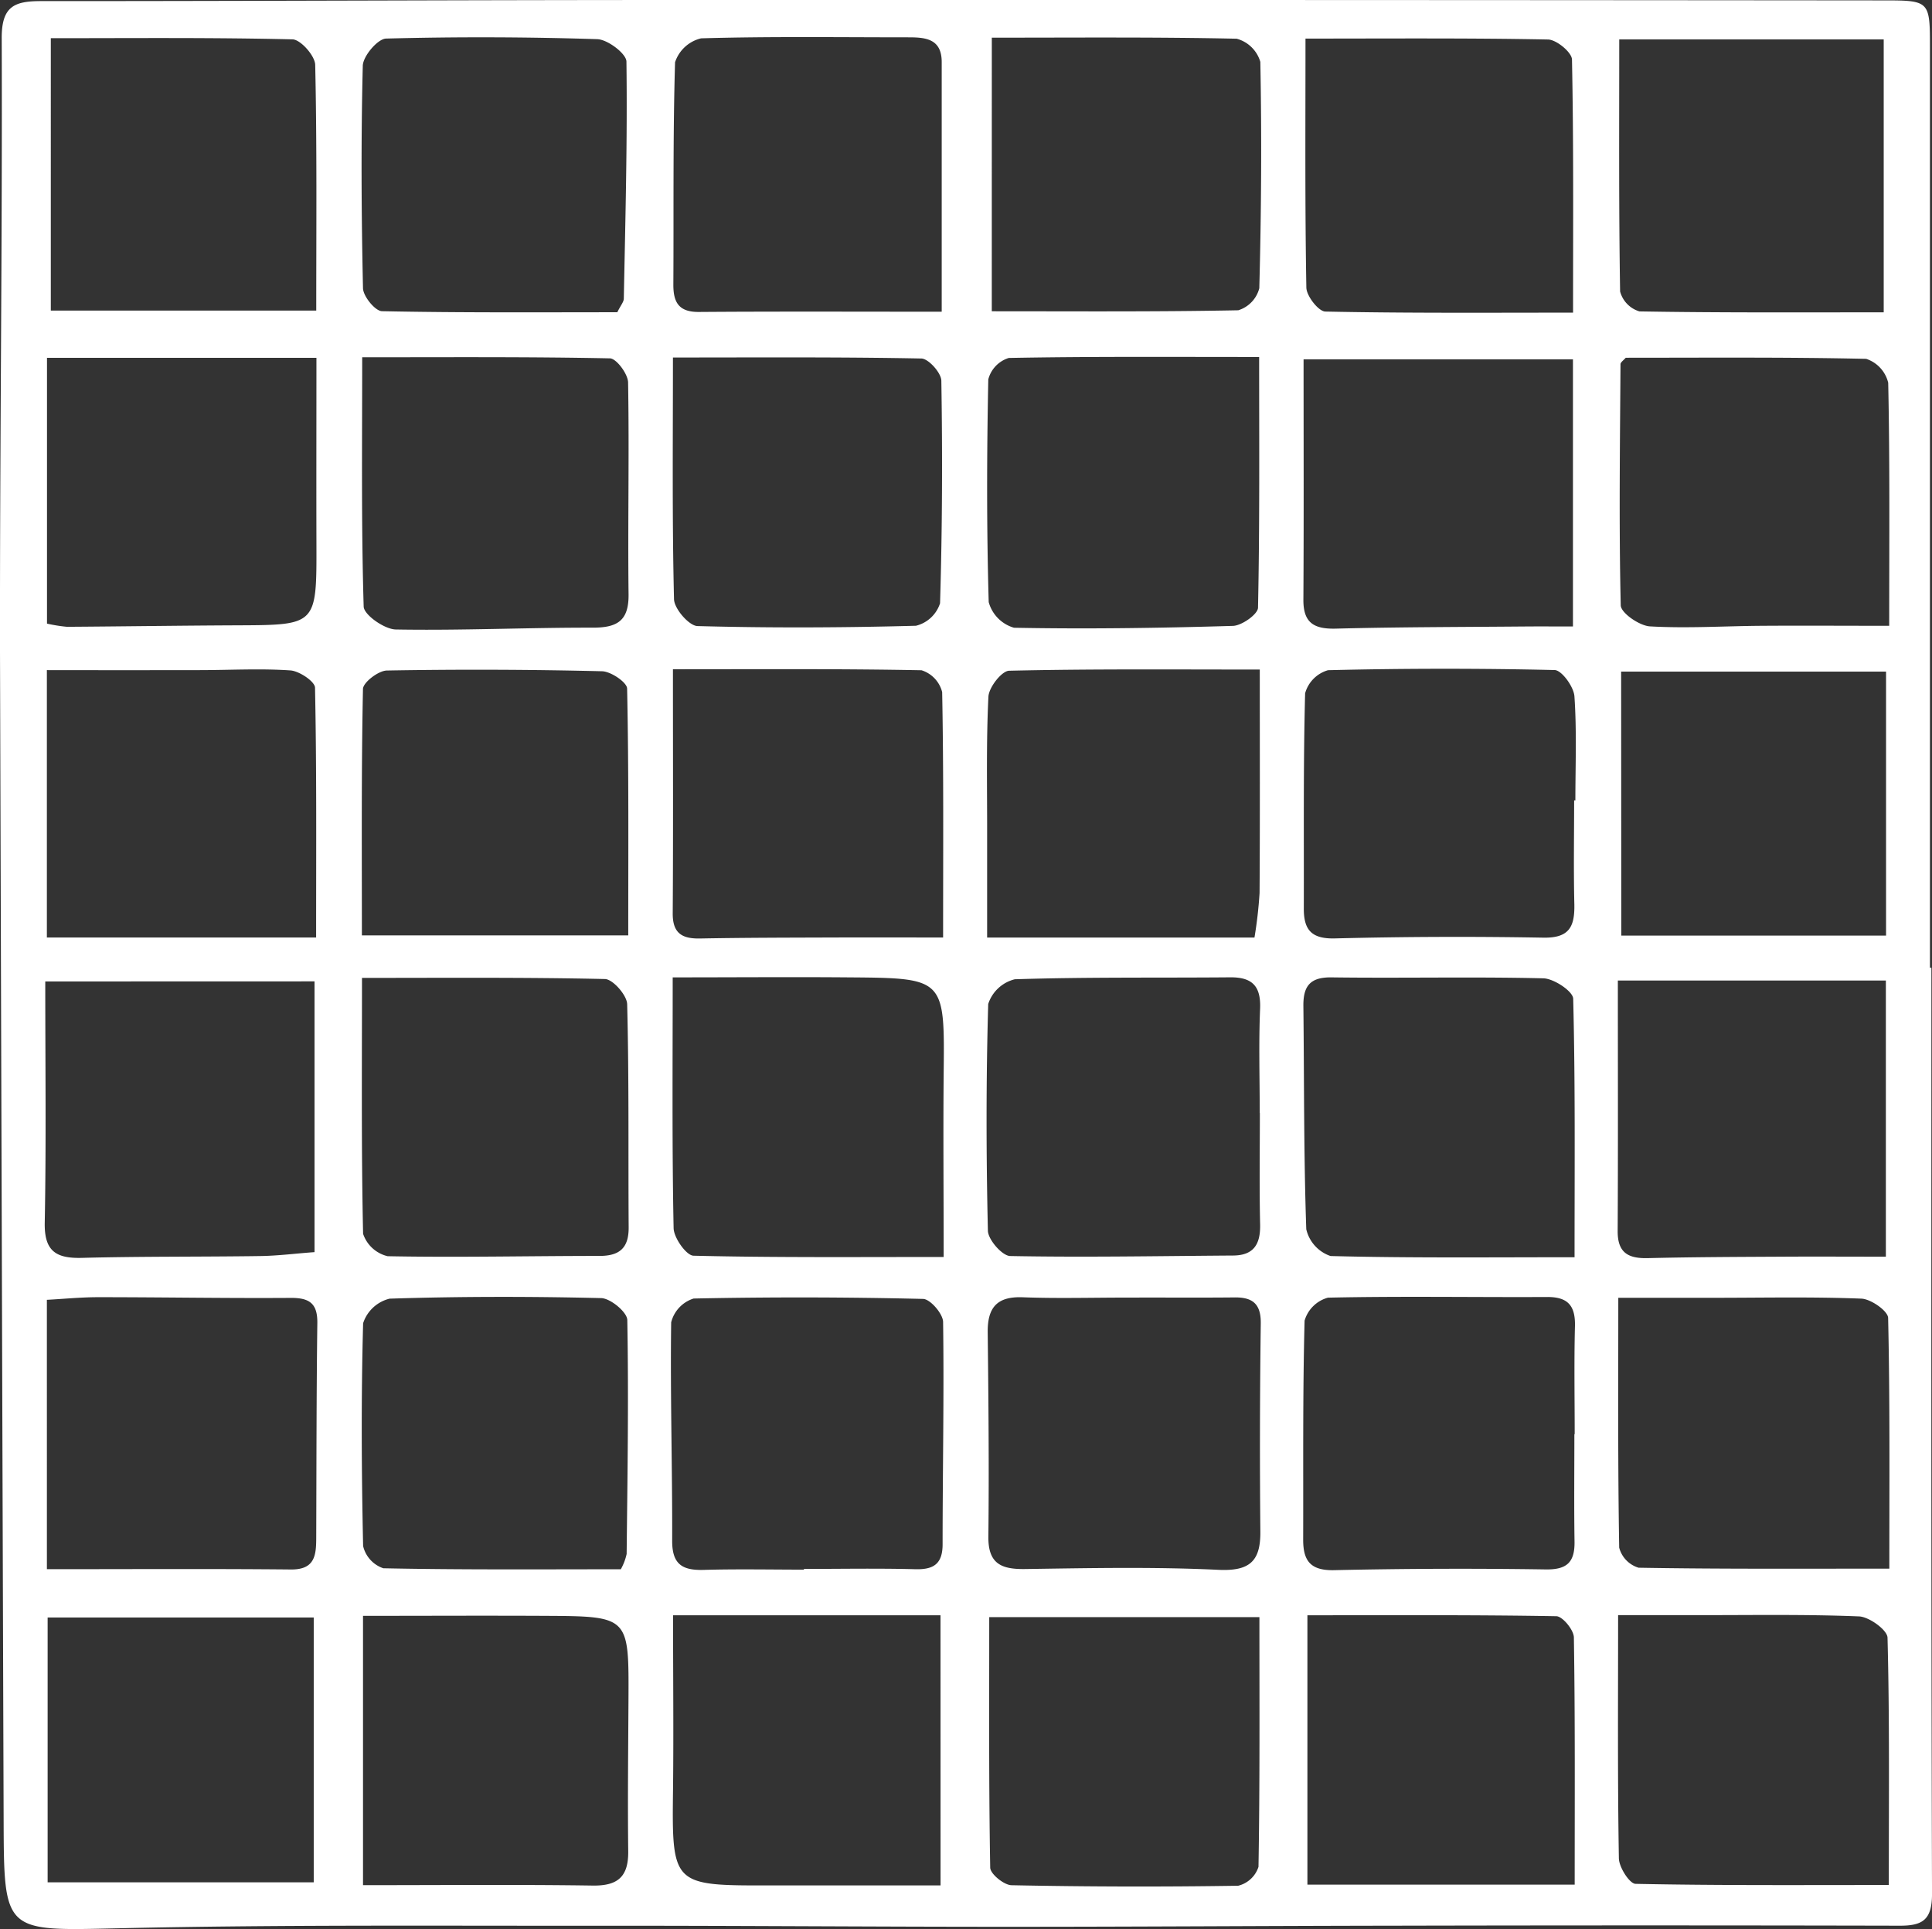 <svg id="Gruppe_448" data-name="Gruppe 448" xmlns="http://www.w3.org/2000/svg" xmlns:xlink="http://www.w3.org/1999/xlink" width="73.498" height="73.385" viewBox="0 0 73.498 73.385">
  <rect x="0" y="0" width="73.498" height="73.385" fill="#333333" stroke="none"/>
  <defs>
    <clipPath id="clip-path">
      <rect id="Rechteck_278" data-name="Rechteck 278" width="73.498" height="73.385" fill="none"/>
    </clipPath>
  </defs>
  <g id="Gruppe_443" data-name="Gruppe 443" clip-path="url(#clip-path)">
    <path id="Pfad_723" data-name="Pfad 723" d="M73.475,36.816c0,11.742-.012,23.484.024,35.226,0,.98-.348,1.215-1.224,1.213q-9.673-.022-19.347,0c-4.887.007-9.773.042-14.659.041-5.209,0-10.418-.044-15.627-.039-6.015.005-12.032-.041-18.045.094-4.449.1-4.445.215-4.459-4.147Q.066,47,0,24.789C-.01,17.009.092,9.229.065,1.45.061.23.557.042,1.564.042,9.677.043,17.789,0,25.9,0q22.852-.006,45.7.015c1.828,0,1.82,0,1.82,1.85q0,17.475,0,34.95h.051M47.932,42.338h-.009c0-1.32-.041-2.642.014-3.96.036-.854-.286-1.205-1.131-1.2-2.732.024-5.466-.014-8.2.074a1.42,1.42,0,0,0-1.012.941c-.083,2.874-.079,5.751-.012,8.625.008.342.546.956.848.962,2.827.054,5.655,0,8.483-.019.788-.006,1.042-.438,1.025-1.183-.032-1.413-.01-2.829-.01-4.243m-46.206-5c0,3.155.038,6.164-.02,9.172-.022,1.093.431,1.37,1.424,1.343,2.259-.059,4.519-.036,6.779-.069.684-.01,1.367-.1,2.06-.149v-10.3ZM59.9,47.826c0-3.438.029-6.638-.052-9.835-.007-.28-.733-.765-1.134-.775-2.686-.065-5.374,0-8.061-.036-.828-.011-1.078.346-1.069,1.095.032,2.83.012,5.66.11,8.487a1.414,1.414,0,0,0,.923,1.018c3.007.079,6.018.046,9.283.046M37.73,11.841c3.192,0,6.285.023,9.377-.038a1.187,1.187,0,0,0,.8-.839c.075-2.869.095-5.741.039-8.611a1.284,1.284,0,0,0-.9-.88c-3.049-.067-6.1-.04-9.315-.04ZM13.771,37.2c0,3.434-.027,6.586.042,9.735a1.3,1.3,0,0,0,.935.852c2.686.052,5.373-.011,8.06-.011.769,0,1.114-.308,1.108-1.09-.019-2.829.016-5.659-.057-8.486-.009-.34-.543-.95-.845-.957C20.01,37.175,17,37.2,13.771,37.2m11.82-.024c0,3.426-.027,6.486.035,9.544.008.37.485,1.042.757,1.048,3.1.075,6.2.048,9.516.048,0-2.447-.02-4.7,0-6.943.04-3.656.052-3.665-3.588-3.693-2.2-.018-4.407,0-6.725,0M1.784,59.693c3.276,0,6.281-.018,9.287.011.906.008.957-.539.959-1.194.01-2.726.007-5.453.042-8.178.01-.75-.3-.964-1.016-.959-2.44.017-4.881-.027-7.322-.027-.679,0-1.359.07-1.951.1ZM42.858,49.361c-1.317,0-2.637.038-3.952-.012-.987-.038-1.342.4-1.331,1.337.029,2.589.054,5.179.025,7.767-.012,1.042.5,1.248,1.405,1.234,2.448-.036,4.9-.086,7.342.03,1.194.057,1.613-.324,1.6-1.465q-.037-3.954.016-7.909c.01-.76-.328-1-1.014-.988-1.365.014-2.729,0-4.094.007M61.547,37.3c0,3.26.01,6.4-.007,9.543,0,.824.413,1.035,1.149,1.017,1.692-.041,3.386-.046,5.079-.055,1.3-.008,2.6,0,3.975,0V37.3ZM37.633,61.516c0,3.239-.018,6.384.037,9.528,0,.239.524.666.811.671q4.31.087,8.621.02a1.082,1.082,0,0,0,.774-.719c.054-3.142.035-6.284.035-9.5ZM61.564,49.373c0,3.31-.019,6.407.034,9.5a1.086,1.086,0,0,0,.737.764c3.093.054,6.189.035,9.54.035,0-3.259.025-6.4-.046-9.537-.006-.264-.653-.719-1.017-.734-1.88-.074-3.765-.032-5.649-.032h-3.6m-1.67,5.186h.012c0-1.366-.025-2.733.01-4.1.02-.771-.253-1.12-1.056-1.116-2.78.014-5.561-.037-8.34.025a1.275,1.275,0,0,0-.889.873c-.074,2.778-.045,5.559-.054,8.339,0,.8.281,1.173,1.172,1.154q4.028-.089,8.059-.028c.808.011,1.1-.277,1.092-1.049-.021-1.366-.006-2.733-.006-4.1M12.031,11.815c0-3.233.028-6.292-.04-9.349-.008-.344-.555-.962-.864-.969-3.049-.073-6.1-.044-9.194-.044V11.815ZM30.584,59.709v-.026c1.41,0,2.821-.027,4.231.011.7.02,1.043-.2,1.044-.946,0-2.818.058-5.637.019-8.455,0-.311-.488-.875-.761-.881q-4.363-.105-8.73-.015a1.275,1.275,0,0,0-.854.906c-.038,2.772.048,5.545.038,8.317,0,.9.4,1.122,1.2,1.1,1.269-.037,2.538-.01,3.808-.01M61.6,1.5c0,3.3-.019,6.443.033,9.589a1.081,1.081,0,0,0,.736.757c3.093.053,6.187.035,9.292.035V1.5ZM47.9,13.58c-3.325,0-6.425-.022-9.524.037a1.157,1.157,0,0,0-.779.816c-.057,2.823-.065,5.649.016,8.471a1.4,1.4,0,0,0,.963.976c2.775.053,5.553.012,8.329-.071.338-.01.948-.444.953-.691.066-3.138.043-6.278.043-9.539M49.664,1.469c0,3.267-.022,6.37.033,9.471.006.322.464.907.722.912,3.091.064,6.183.041,9.424.041,0-3.344.023-6.487-.041-9.629-.006-.272-.589-.755-.911-.761-3-.059-6.006-.035-9.226-.035M35.825,11.861c0-3.3,0-6.4,0-9.5,0-.877-.6-.941-1.252-.941-2.634,0-5.269-.038-7.9.038a1.381,1.381,0,0,0-.992.909c-.084,2.821-.048,5.645-.065,8.469,0,.682.22,1.036.973,1.031,3-.022,6-.009,9.236-.009m-12.341.02c.132-.268.245-.392.247-.517.059-3.006.139-6.012.1-9.017,0-.3-.713-.841-1.108-.854q-4.015-.129-8.036-.023c-.318.009-.877.667-.886,1.035-.07,2.819-.054,5.641.008,8.461.007.31.464.869.722.875,3,.062,6,.04,8.949.04M12.026,35.664c0-3.3.022-6.4-.042-9.505-.005-.236-.6-.633-.936-.656-1.125-.077-2.26-.014-3.391-.011q-2.942.005-5.874,0V35.664Zm35.9-10.194c-3.335,0-6.436-.027-9.536.045-.283.007-.77.631-.788.987-.086,1.738-.046,3.481-.049,5.223,0,1.294,0,2.588,0,3.941H47.723a16.618,16.618,0,0,0,.194-1.694c.018-2.766.008-5.533.008-8.5M23.615,59.7a2.091,2.091,0,0,0,.224-.586c.032-2.966.079-5.932.025-8.9-.006-.3-.64-.824-.993-.833-2.682-.065-5.367-.065-8.049.021a1.411,1.411,0,0,0-1.008.935c-.077,2.824-.061,5.651,0,8.475a1.174,1.174,0,0,0,.769.846c3.007.062,6.017.038,9.03.038M1.788,23.723a5.9,5.9,0,0,0,.761.121c2.163-.014,4.326-.047,6.489-.056,3.011-.013,3.008-.006,3-3.1-.006-2.329,0-4.659,0-7.076H1.788Zm.024,47.882H11.935V61.53H1.812Zm58.093.088c0-3.29.018-6.345-.031-9.4,0-.286-.43-.807-.667-.811-3.138-.055-6.277-.036-9.47-.036V71.693Zm-.066-58.022H49.591c0,3.123.011,6.133-.007,9.143-.005.872.394,1.118,1.22,1.1,2.4-.062,4.806-.061,7.209-.082.59-.005,1.181,0,1.826,0ZM71.855,71.707c0-3.3.031-6.358-.049-9.409-.007-.292-.7-.794-1.085-.809-2.067-.084-4.139-.045-6.21-.048-.962,0-1.924,0-2.954,0,0,3.234-.022,6.243.029,9.25.006.342.407.968.635.972,3.142.065,6.287.044,9.634.044M35.779,61.446H25.605c0,2.3.022,4.407,0,6.51-.048,3.774-.06,3.772,3.7,3.767,2.146,0,4.293,0,6.476,0Zm-22-47.856c0,3.289-.037,6.388.056,9.483.009.317.791.865,1.222.873,2.5.044,4.994-.075,7.49-.069.934,0,1.377-.258,1.365-1.269-.032-2.686.029-5.374-.018-8.06-.006-.323-.444-.911-.691-.916-3.093-.063-6.189-.041-9.425-.041m47.9,22H71.75V25.548H61.672ZM13.81,71.713c3.016,0,5.88-.027,8.742.015.97.014,1.359-.353,1.347-1.31-.023-1.931,0-3.862.01-5.793.015-3.132.017-3.14-3.155-3.157-2.289-.012-4.578,0-6.944,0ZM59.885,30.446h.046c0-1.319.055-2.643-.036-3.957-.025-.363-.481-.991-.751-1q-4.31-.1-8.623.006a1.266,1.266,0,0,0-.871.878c-.072,2.732-.042,5.467-.05,8.2,0,.807.3,1.148,1.186,1.125q3.959-.1,7.922-.029c.993.02,1.2-.419,1.184-1.265-.032-1.32-.008-2.641-.008-3.962M25.6,25.457c0,3.283.012,6.285-.008,9.287-.005.754.35.97,1.038.957,1.692-.032,3.384-.032,5.077-.038,1.342-.005,2.684,0,4.171,0,0-3.239.023-6.288-.036-9.336a1.171,1.171,0,0,0-.785-.83c-3.091-.06-6.183-.038-9.457-.038m36.248-11.85c-.089.1-.2.174-.2.245-.02,3.058-.062,6.118.009,9.174.007.289.712.778,1.114.8,1.406.08,2.821-.012,4.233-.022,1.578-.011,3.157,0,4.866,0,0-3.226.027-6.237-.038-9.245a1.268,1.268,0,0,0-.838-.91c-3.055-.068-6.112-.042-9.142-.042M25.6,13.6c0,3.191-.032,6.194.041,9.193.008.364.573,1.015.893,1.023,2.769.075,5.543.063,8.312-.012a1.286,1.286,0,0,0,.916-.855c.085-2.819.094-5.641.049-8.462,0-.3-.488-.843-.758-.849-3.094-.061-6.19-.038-9.454-.038M13.765,35.583H23.9c0-3.2.022-6.3-.043-9.39-.005-.236-.616-.65-.953-.658q-4.093-.1-8.187-.028c-.321.006-.9.449-.909.7-.063,3.093-.041,6.188-.041,9.376" transform="translate(0 0)" fill="#fff"/>
  </g>
</svg>
